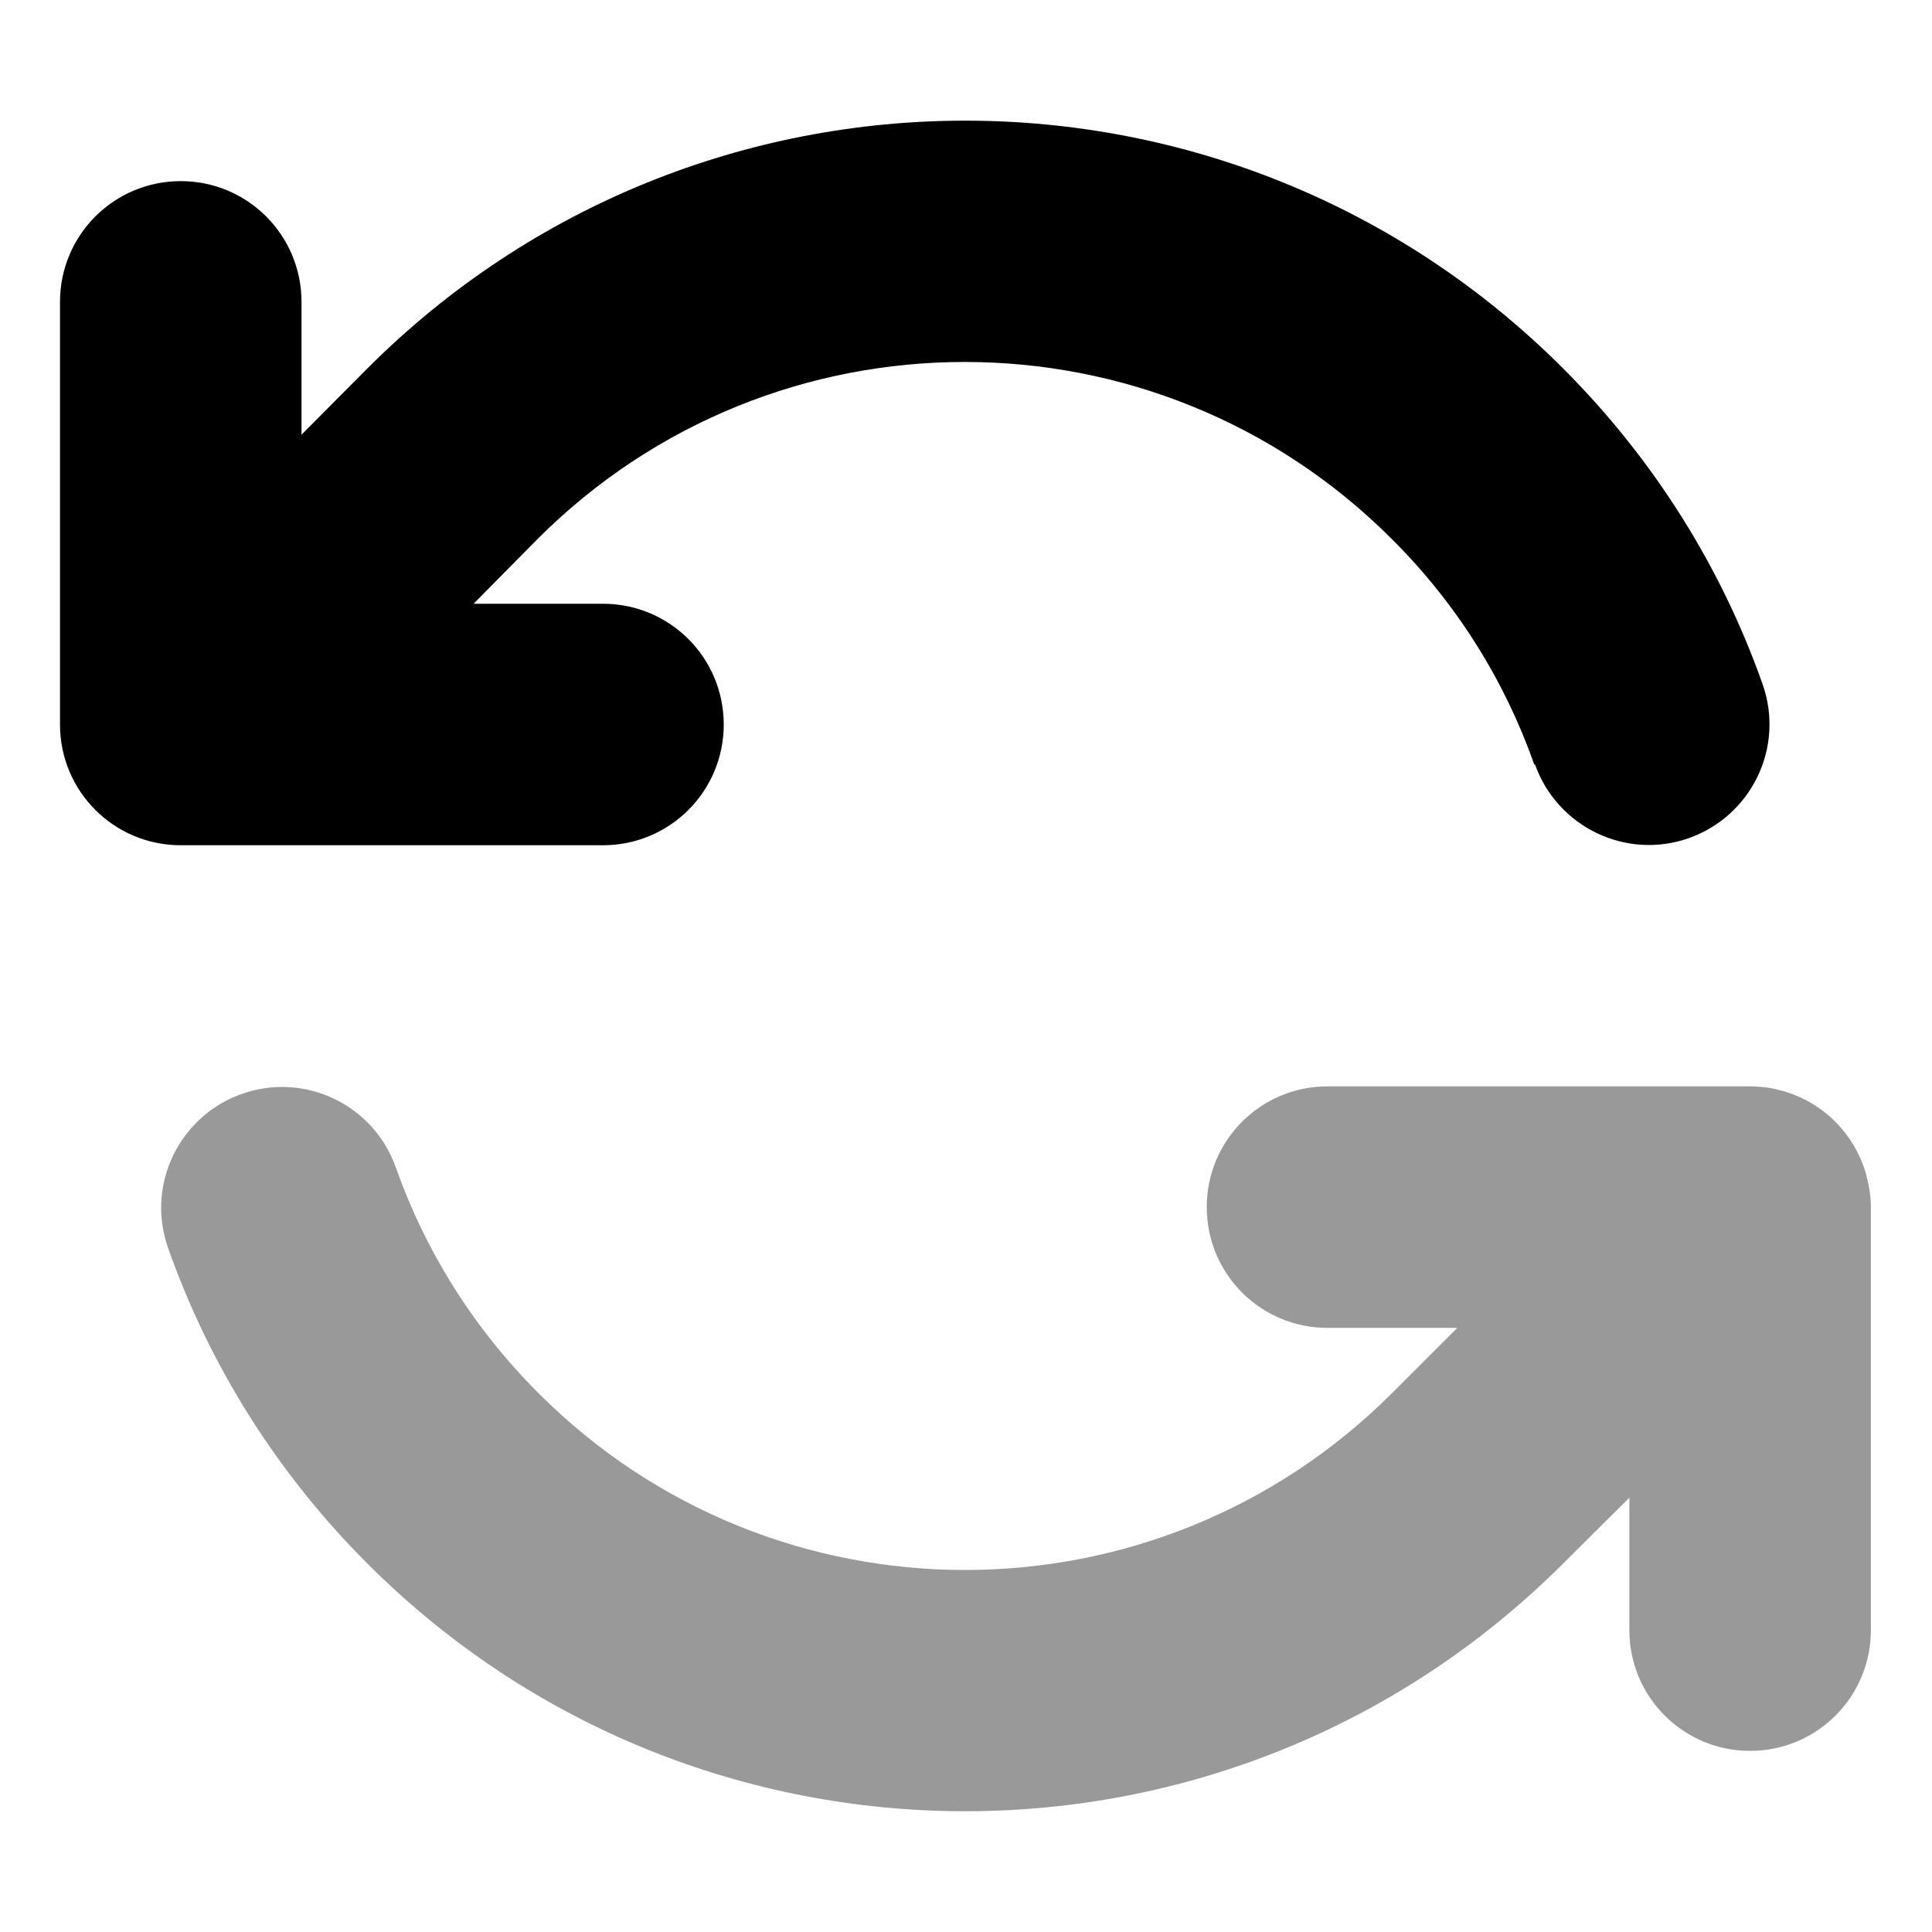 <svg xmlns="http://www.w3.org/2000/svg" viewBox="0 0 512 512"><!--! Font Awesome Pro 6.7.2 by @fontawesome - https://fontawesome.com License - https://fontawesome.com/license (Commercial License) Copyright 2024 Fonticons, Inc. --><defs><style>.fa-secondary{opacity:.4}</style></defs><path class="fa-secondary" d="M42.7 320c0 3.5 .6 7.1 1.8 10.6C55.3 361.3 73 390 97.4 414.4C141.1 458.1 198.4 480 255.8 480c57.3 0 114.6-21.9 158.4-65.6l17.6-17.5 0 35.1c0 17.7 14.3 32 32 32s32-14.3 32-32l0-111.6 0-.4c0-1.6-.1-3.2-.4-4.8c-.2-1.3-.5-2.6-.8-3.8c-1.4-5.1-4.1-9.9-8.1-14c-3.9-4-8.7-6.7-13.7-8.2c-1.5-.4-3-.8-4.6-1c-1.6-.2-3.2-.3-4.8-.3l-111.6 0c-17.7 0-32 14.3-32 32s14.3 32 32 32l34.4 0L369 369.1c-62.6 62.6-163.9 62.6-226.3 .1c-17.5-17.5-30.1-38-37.8-59.8c-5.9-16.7-24.2-25.4-40.8-19.5c-13.1 4.6-21.4 17-21.4 30.2z"/><path class="fa-primary" d="M406.6 202.6c-7.7-21.8-20.2-42.3-37.8-59.8c-62.5-62.5-163.8-62.5-226.3 0L125.5 160l34.3 0c17.7 0 32 14.3 32 32s-14.3 32-32 32L48.3 224c0 0 0 0 0 0l-.4 0c-17.7 0-32-14.3-32-32l0-112c0-17.7 14.3-32 32-32s32 14.3 32 32l0 35.2L97.4 97.6c87.5-87.5 229.3-87.5 316.8 0c24.4 24.4 42.1 53.1 52.9 83.7c5.9 16.7-2.9 34.9-19.5 40.8s-34.9-2.9-40.8-19.5z"/></svg>